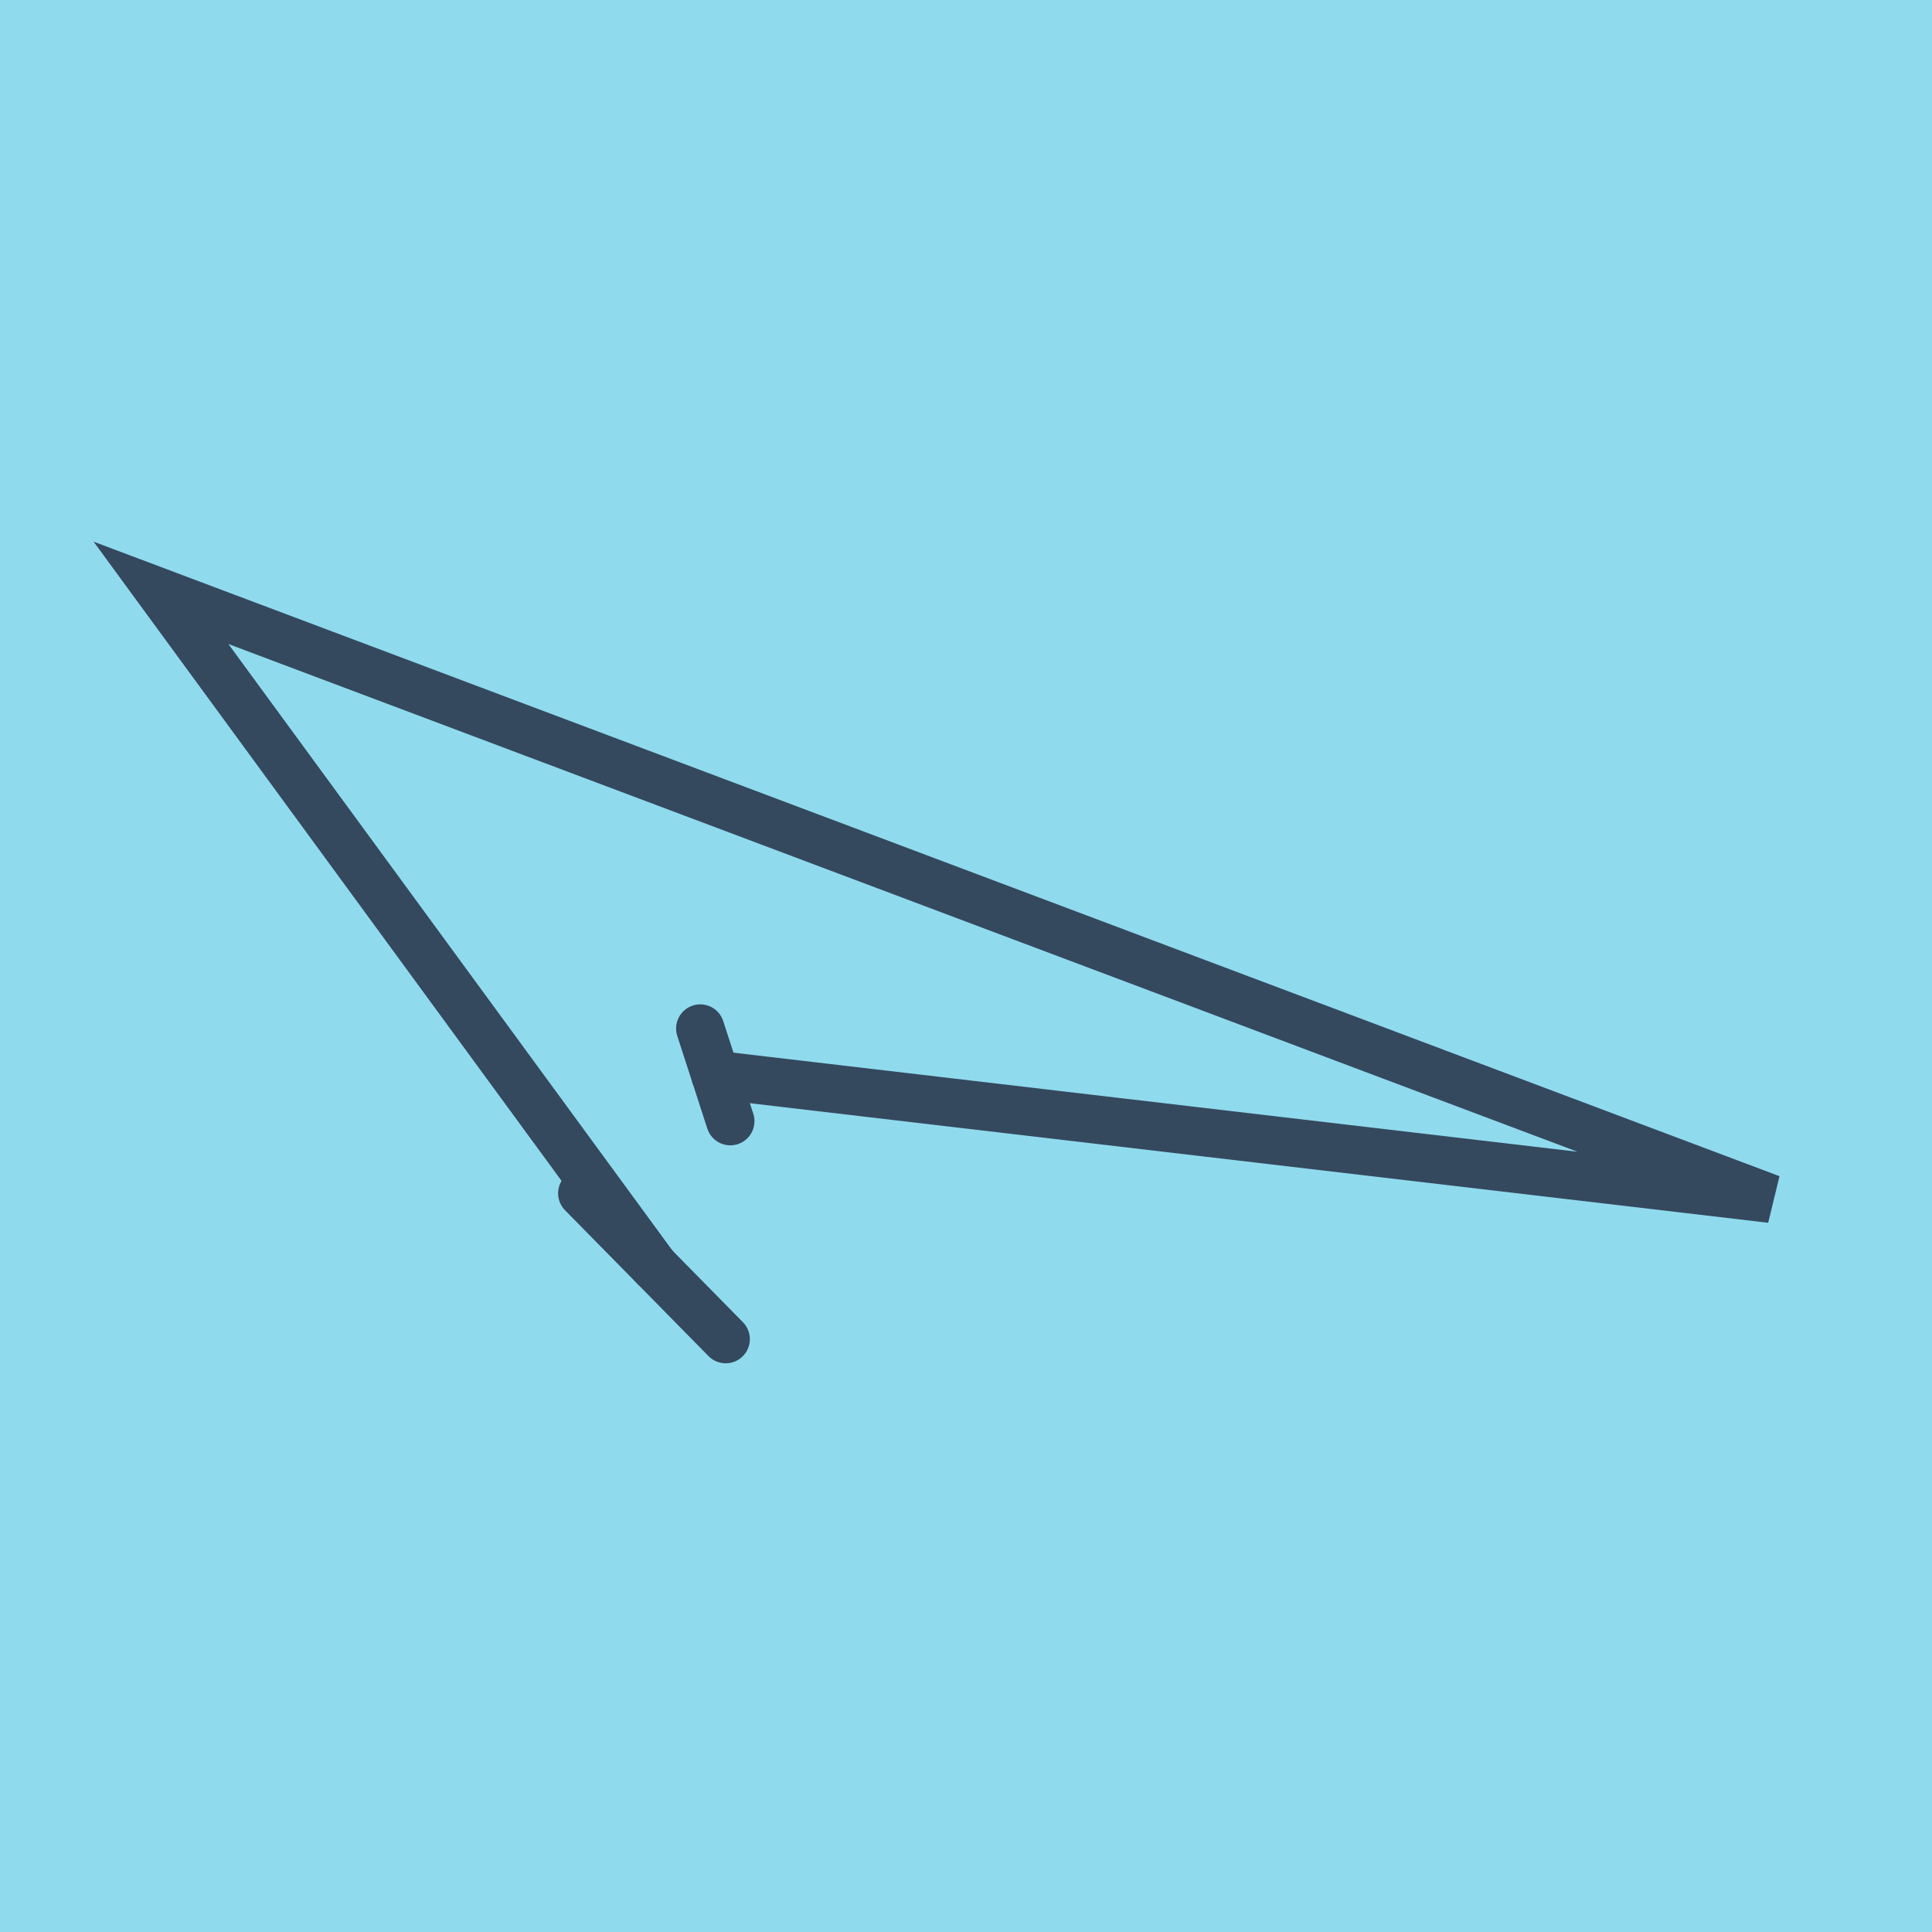 <?xml version="1.0" encoding="utf-8"?>
<!DOCTYPE svg PUBLIC "-//W3C//DTD SVG 1.1//EN" "http://www.w3.org/Graphics/SVG/1.1/DTD/svg11.dtd">
<svg xmlns="http://www.w3.org/2000/svg" xmlns:xlink="http://www.w3.org/1999/xlink" viewBox="-10 -10 120 120" preserveAspectRatio="xMidYMid meet">
	<path style="fill:#90daee" d="M-10-10h120v120H-10z"/>
			<polyline stroke-linecap="round" points="35.361,59.638 33.494,53.882 " style="fill:none;stroke:#34495e;stroke-width: 3px"/>
			<polyline stroke-linecap="round" points="26.164,64.119 35.075,73.177 " style="fill:none;stroke:#34495e;stroke-width: 3px"/>
			<polyline stroke-linecap="round" points="34.427,56.76 100,64.459 0,26.823 30.62,68.648 " style="fill:none;stroke:#34495e;stroke-width: 3px"/>
	</svg>

